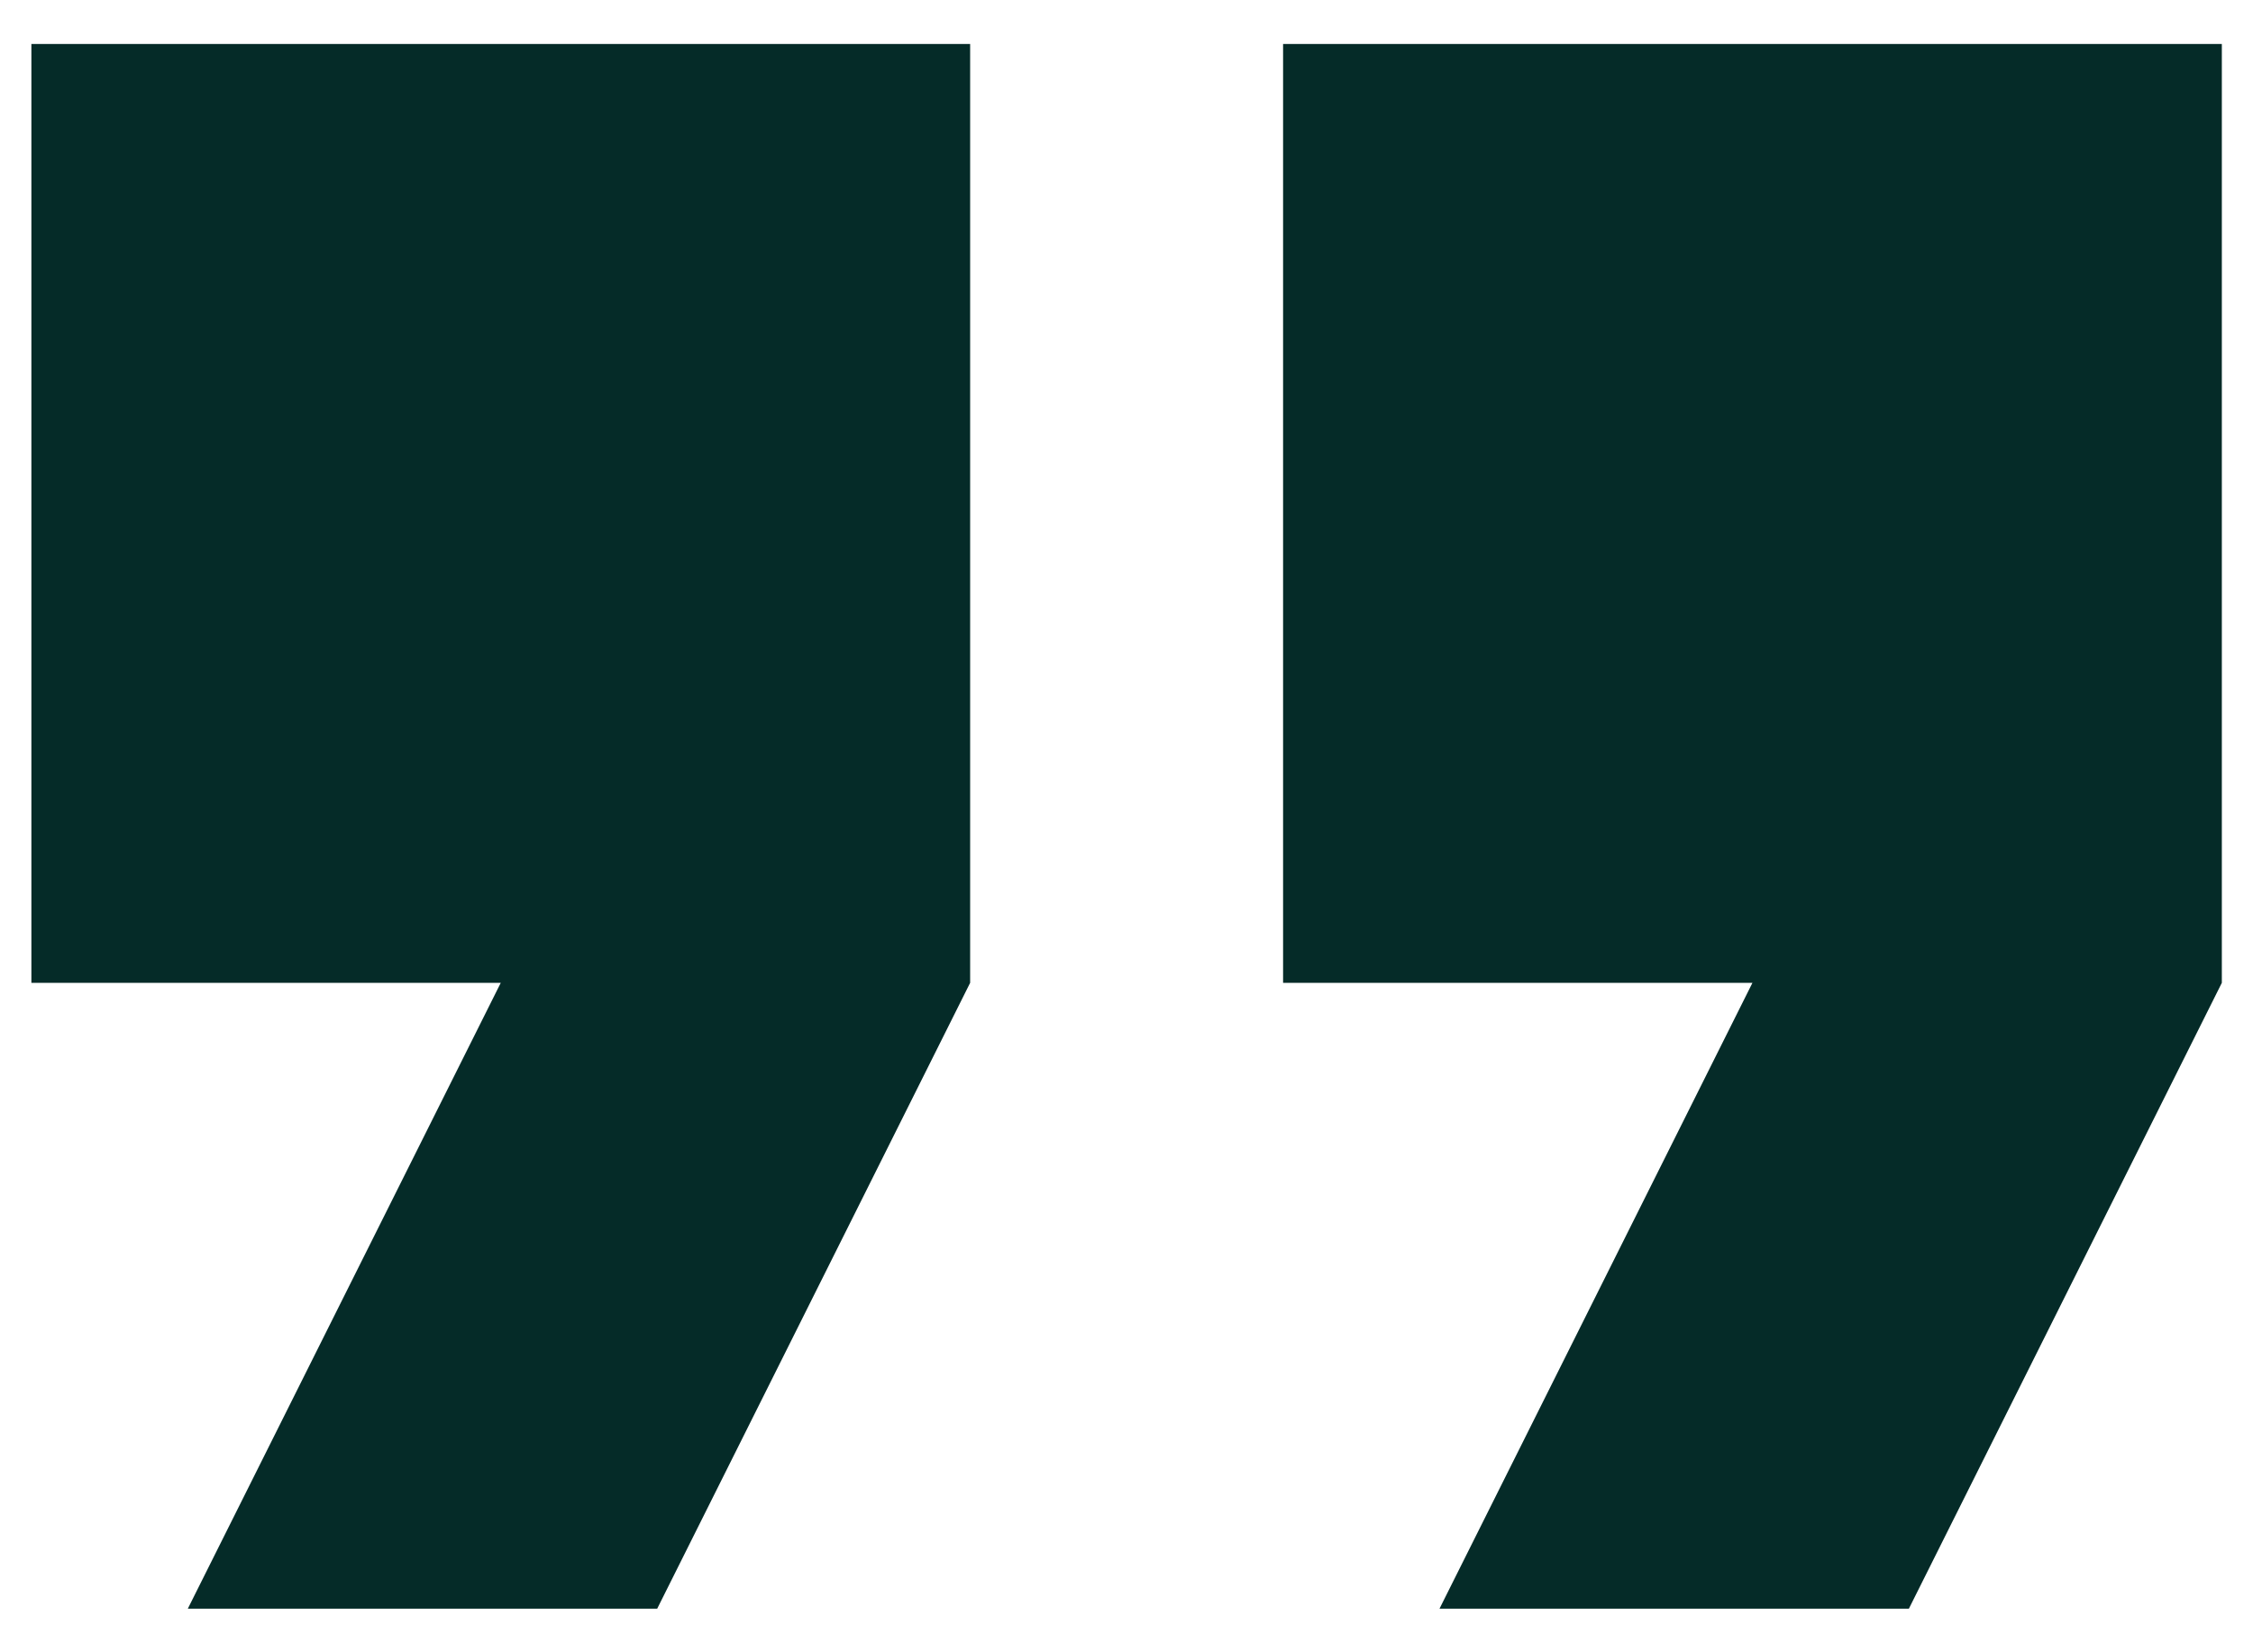 <svg width="30" height="22" viewBox="0 0 30 22" fill="none" xmlns="http://www.w3.org/2000/svg">
<path d="M2.501 21.419H8.751L12.918 13.086V0.586H0.418V13.086H6.668L2.501 21.419ZM19.168 21.419H25.418L29.585 13.086V0.586H17.085V13.086H23.335L19.168 21.419Z" fill="#052B28"/>
</svg>

